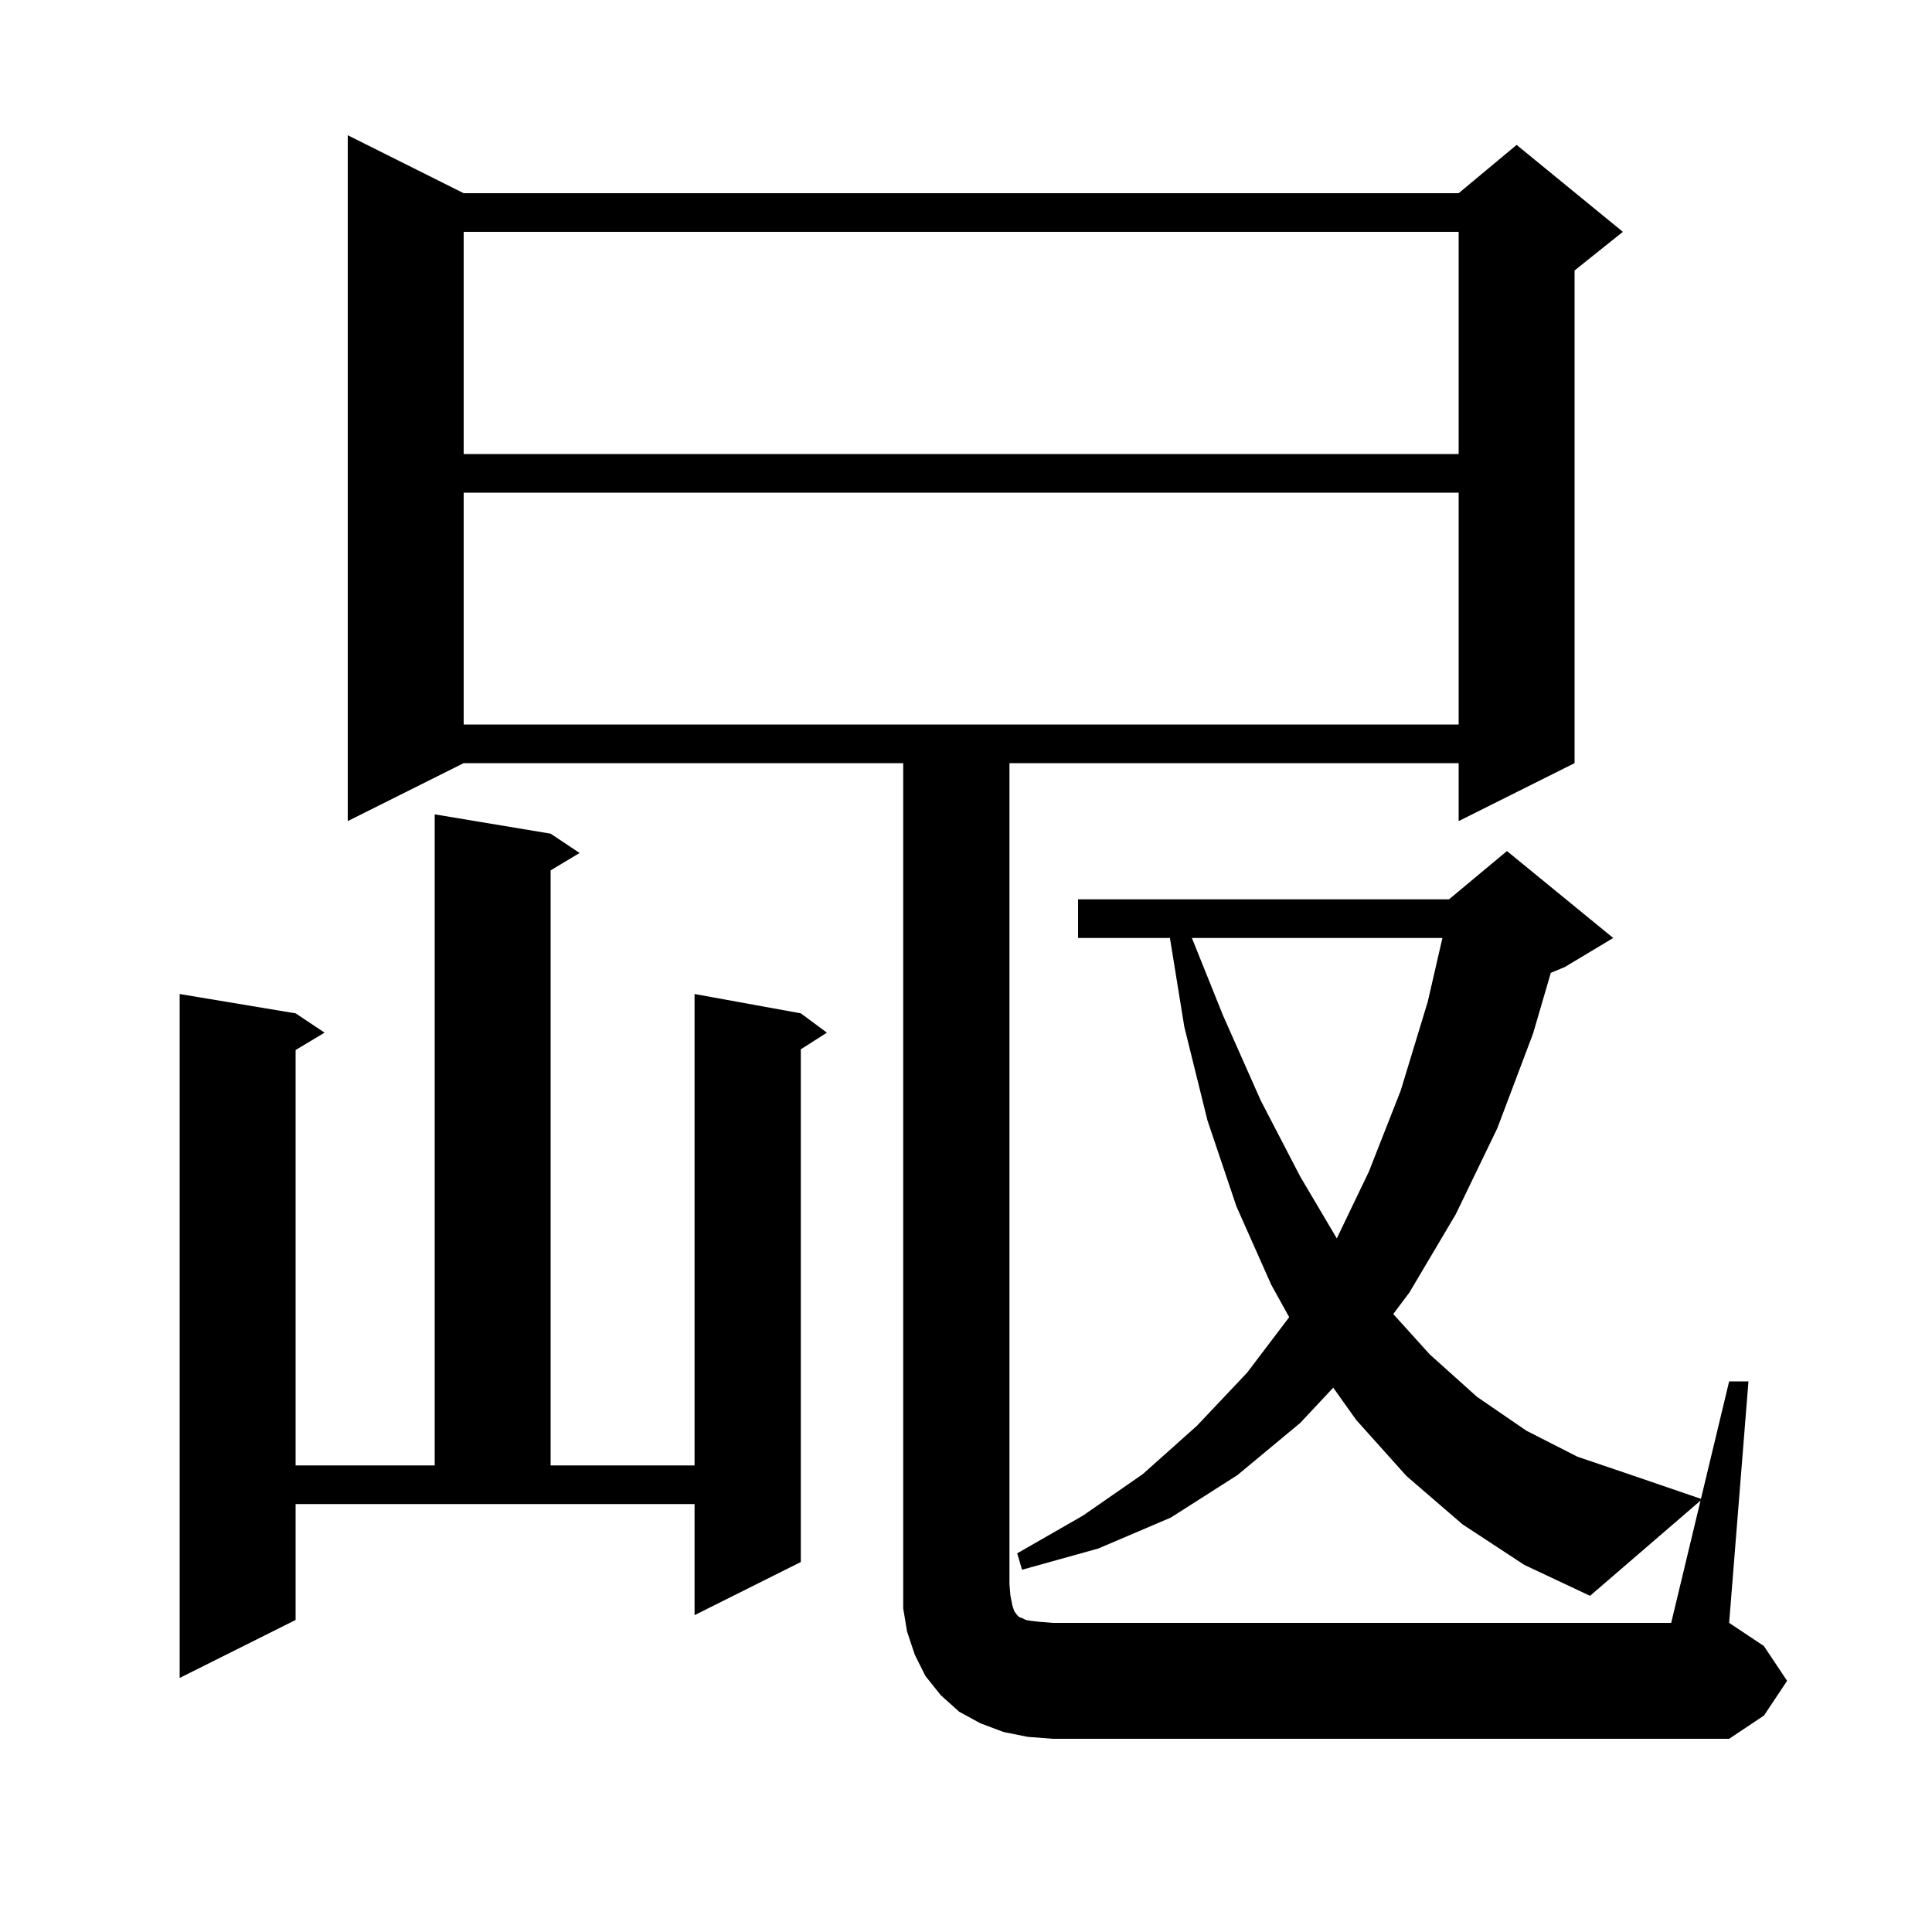 <svg xmlns="http://www.w3.org/2000/svg" xmlns:xlink="http://www.w3.org/1999/xlink" version="1.1" baseProfile="full" viewBox="0 0 200 200" width="200" height="200"><g fill="currentColor"><path d="M 176.039 155.339 L 164.6 165.2 L 157.8 162.0 L 151.4 157.8 L 145.6 152.8 L 140.4 147.0 L 138.016 143.652 L 134.6 147.3 L 128.1 152.7 L 121.2 157.1 L 113.7 160.3 L 105.8 162.5 L 105.3 160.8 L 112.1 156.9 L 118.3 152.6 L 123.9 147.6 L 129.1 142.1 L 133.457 136.352 L 131.6 133.0 L 128.0 124.9 L 125.0 116.0 L 122.6 106.3 L 121.11 97.1 L 111.6 97.1 L 111.6 93.1 L 150.0 93.1 L 156.0 88.1 L 167.0 97.1 L 162.0 100.1 L 160.54 100.708 L 158.7 107.0 L 155.0 116.8 L 150.7 125.7 L 145.9 133.8 L 144.229 136.028 L 148.0 140.2 L 152.9 144.6 L 158.0 148.1 L 163.3 150.8 L 168.9 152.7 L 176.082 155.159 L 179.0 143.0 L 181.0 143.0 L 179.0 168.0 L 182.6 170.4 L 185.0 174.0 L 182.6 177.6 L 179.0 180.0 L 109.0 180.0 L 106.4 179.8 L 103.9 179.3 L 101.5 178.4 L 99.3 177.2 L 97.4 175.5 L 95.8 173.5 L 94.7 171.3 L 93.9 168.9 L 93.5 166.5 L 93.5 79.0 L 48.0 79.0 L 36.0 85.0 L 36.0 14.0 L 48.0 20.0 L 151.0 20.0 L 157.0 15.0 L 168.0 24.0 L 163.0 28.0 L 163.0 79.0 L 151.0 85.0 L 151.0 79.0 L 104.5 79.0 L 104.5 164.0 L 104.6 165.2 L 104.8 166.2 L 105.0 166.8 L 105.3 167.2 L 105.5 167.4 L 105.8 167.5 L 106.2 167.7 L 106.8 167.8 L 107.7 167.9 L 109.0 168.0 L 173.0 168.0 Z M 30.6 167.7 L 18.6 173.7 L 18.6 102.9 L 30.6 104.9 L 33.6 106.9 L 30.6 108.7 L 30.6 151.7 L 45.0 151.7 L 45.0 84.3 L 57.0 86.3 L 60.0 88.3 L 57.0 90.1 L 57.0 151.7 L 71.9 151.7 L 71.9 102.9 L 82.9 104.9 L 85.6 106.9 L 82.9 108.623 L 82.9 161.7 L 71.9 167.2 L 71.9 155.7 L 30.6 155.7 Z M 123.384 97.1 L 126.6 105.1 L 130.5 113.9 L 134.6 121.8 L 138.385 128.199 L 141.7 121.3 L 145.0 112.9 L 147.8 103.7 L 149.318 97.1 Z M 48.0 51.0 L 48.0 75.0 L 151.0 75.0 L 151.0 51.0 Z M 48.0 24.0 L 48.0 47.0 L 151.0 47.0 L 151.0 24.0 Z "/></g></svg>